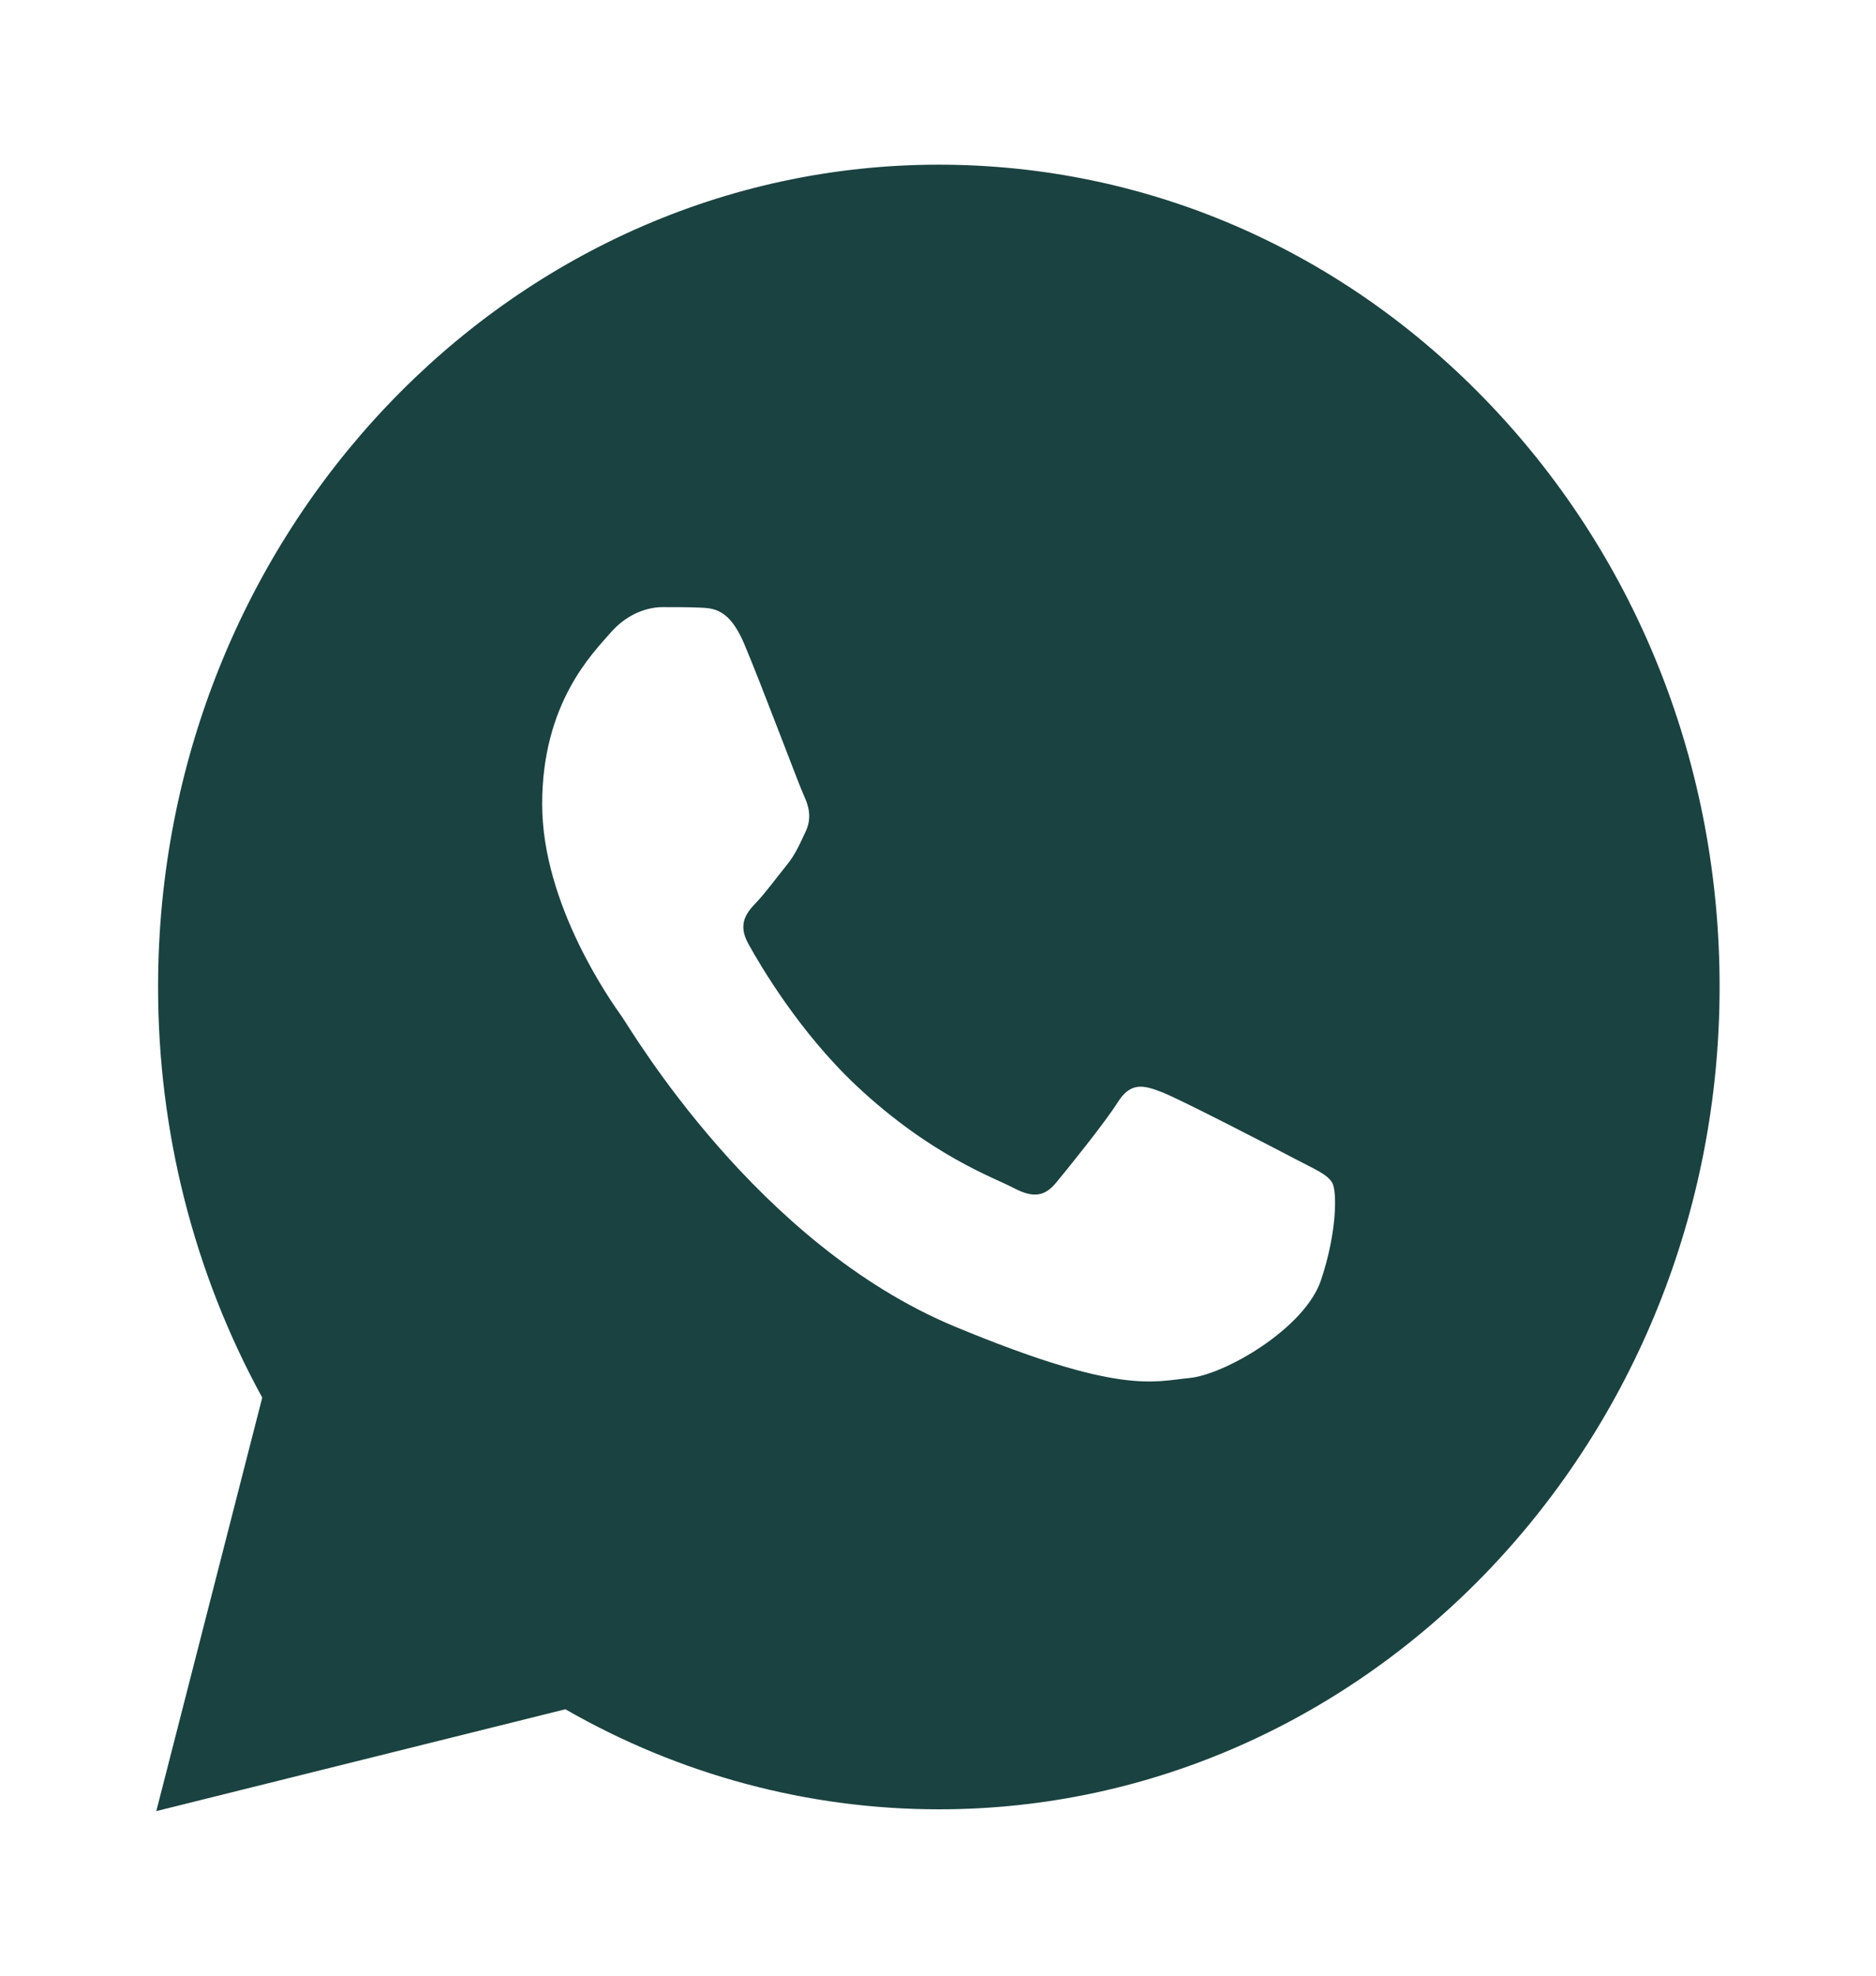<svg width="19" height="20" viewBox="0 0 19 20" fill="none" xmlns="http://www.w3.org/2000/svg">
<path d="M15.103 4.107C13.61 2.534 11.624 1.668 9.509 1.667C5.15 1.667 1.602 5.399 1.601 9.988C1.6 11.454 1.964 12.886 2.656 14.148L1.583 18.334L5.726 17.303C6.881 17.966 8.181 18.315 9.505 18.316H9.508C13.866 18.316 17.413 14.583 17.416 9.995C17.418 7.771 16.596 5.68 15.103 4.107ZM13.378 12.962C13.213 13.448 12.406 13.916 12.044 13.95C11.681 13.985 11.341 14.123 9.673 13.43C7.664 12.597 6.396 10.43 6.298 10.291C6.199 10.152 5.491 9.164 5.491 8.14C5.491 7.117 6.002 6.614 6.183 6.406C6.364 6.198 6.578 6.146 6.71 6.146C6.842 6.146 6.974 6.146 7.089 6.151C7.229 6.157 7.385 6.164 7.534 6.51C7.709 6.922 8.093 7.95 8.142 8.054C8.191 8.159 8.225 8.28 8.159 8.419C8.093 8.557 8.06 8.644 7.962 8.765C7.863 8.887 7.754 9.036 7.666 9.129C7.567 9.233 7.464 9.346 7.579 9.554C7.694 9.762 8.09 10.443 8.677 10.994C9.433 11.702 10.068 11.921 10.266 12.026C10.464 12.13 10.579 12.113 10.695 11.974C10.81 11.835 11.189 11.367 11.32 11.159C11.451 10.95 11.584 10.985 11.765 11.055C11.946 11.124 12.918 11.627 13.115 11.731C13.313 11.835 13.444 11.887 13.493 11.974C13.542 12.059 13.542 12.476 13.378 12.962Z" fill="#1A4240"/>
</svg>
